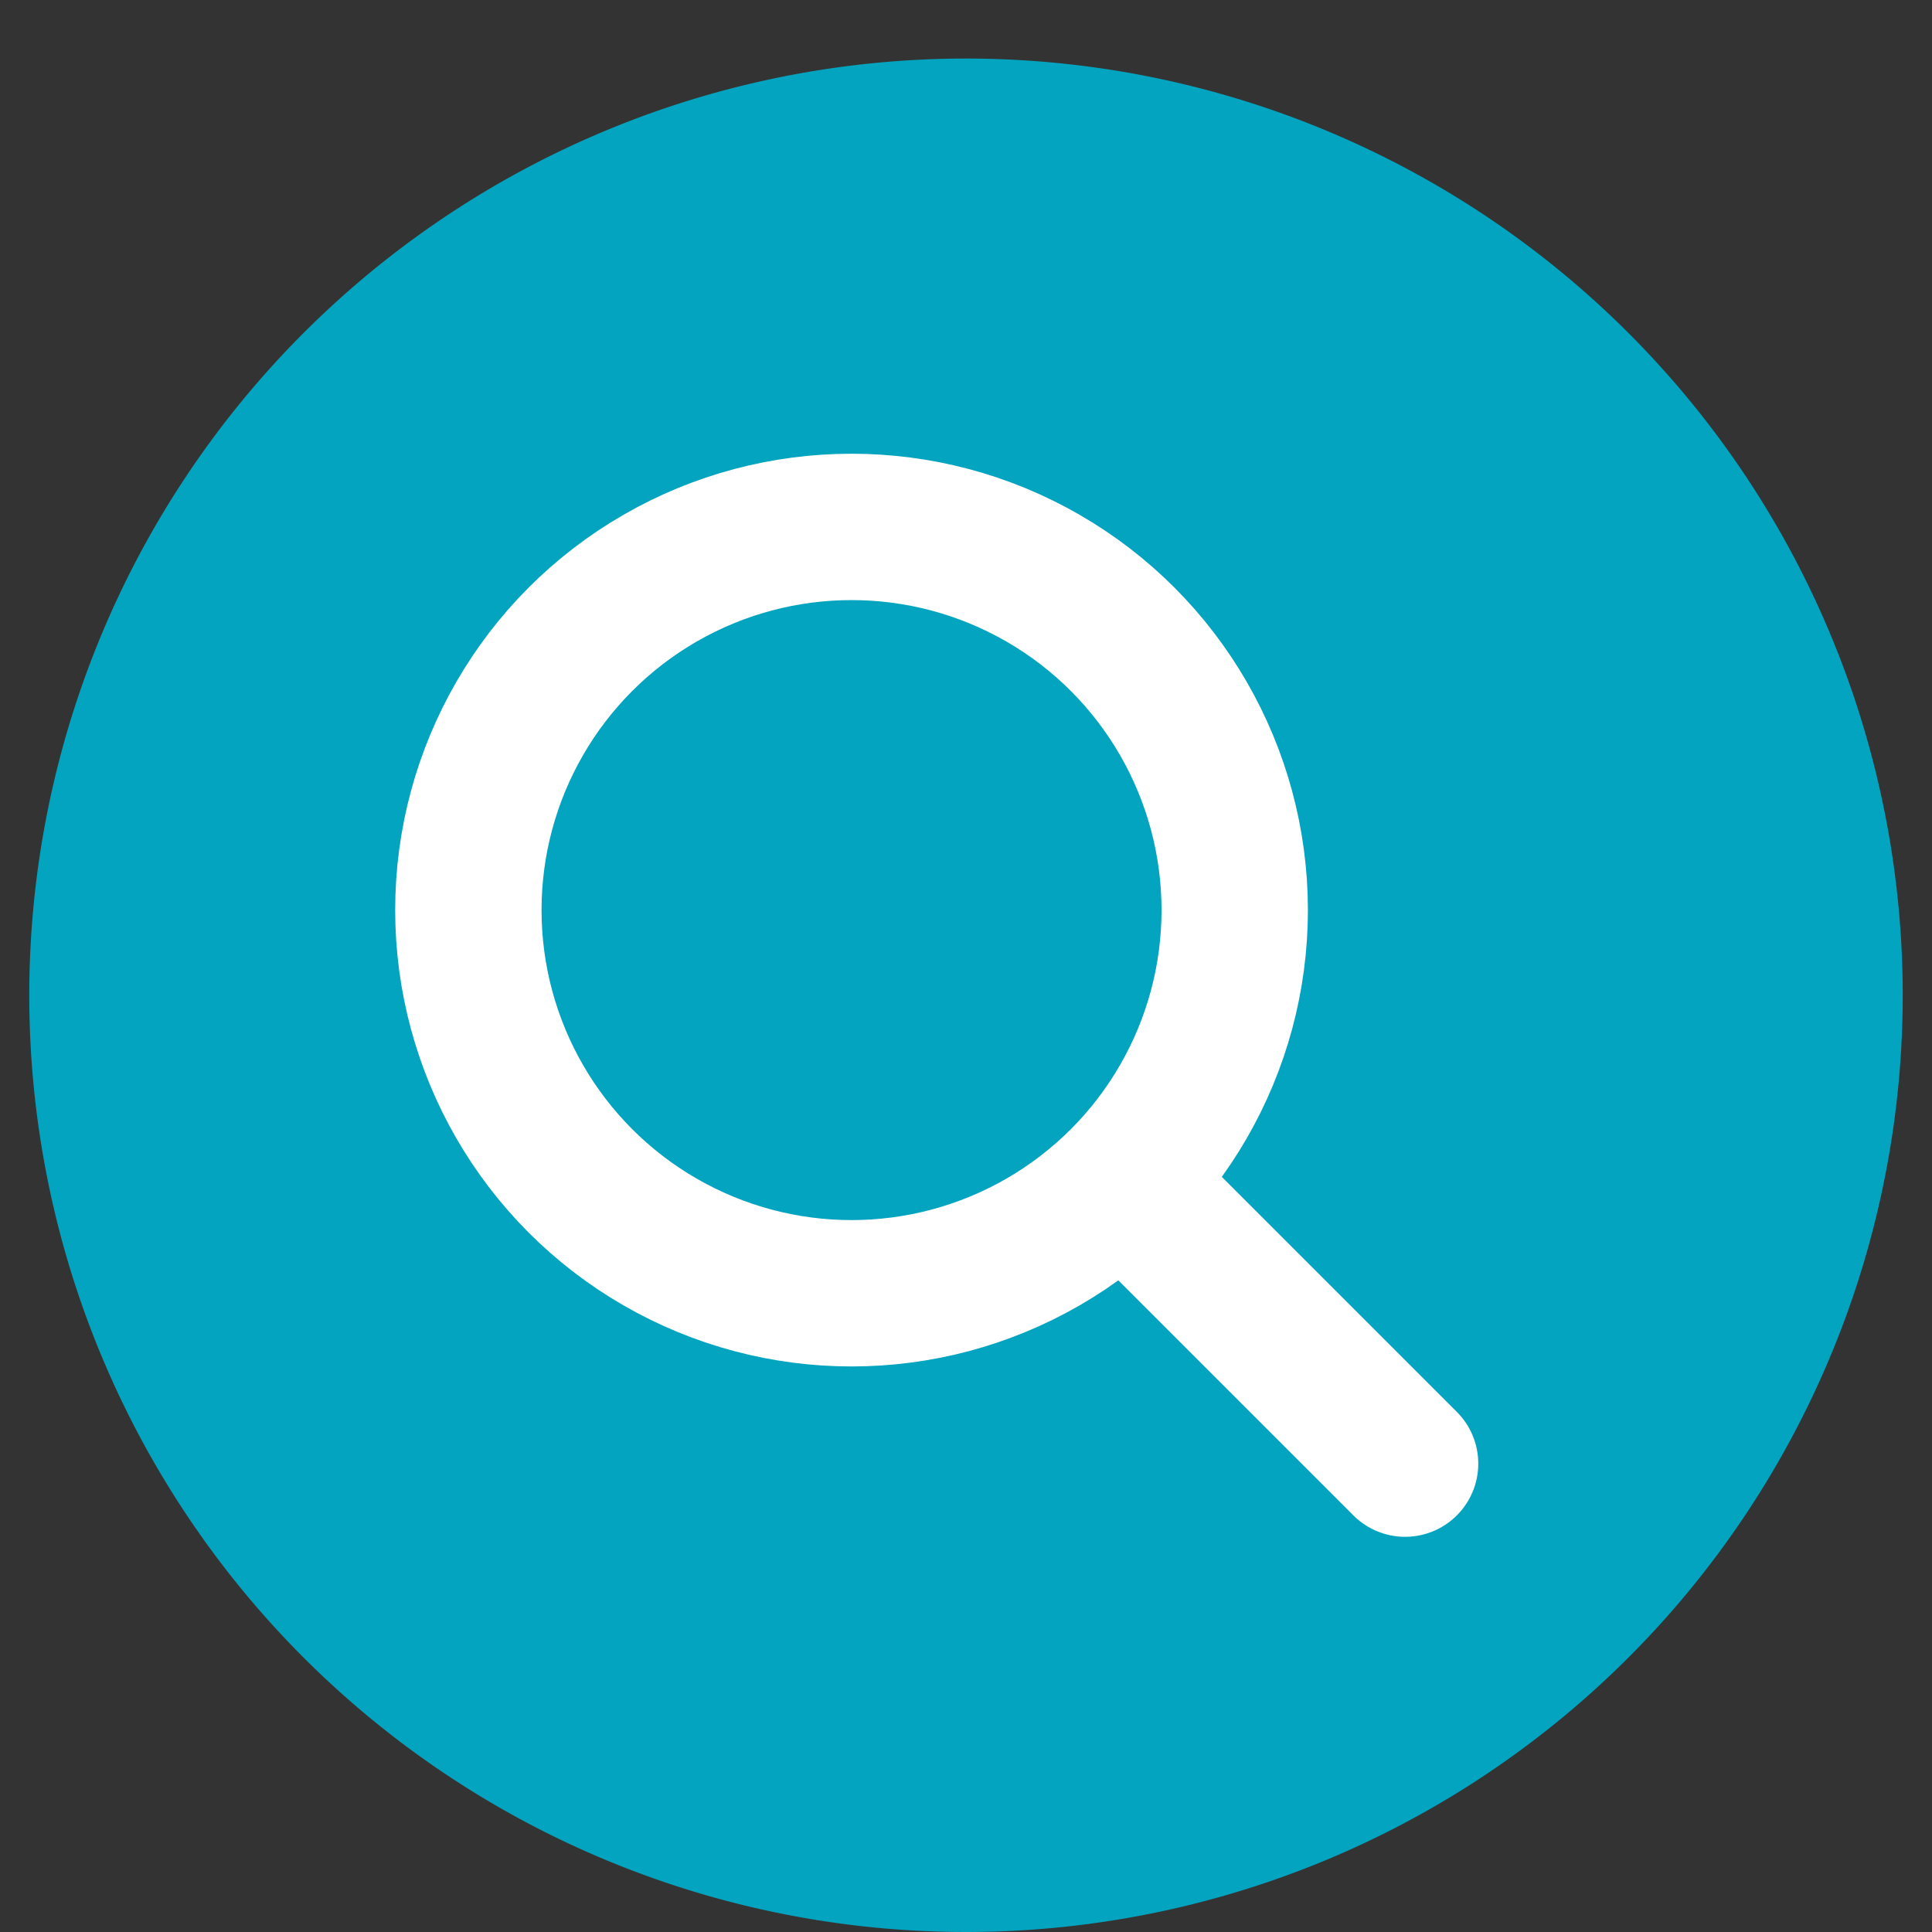 <?xml version="1.0" ?><svg fill="#03a4bf" data-name="Livello 1" id="Livello_1" viewBox="0 0 66 66" xmlns="http://www.w3.org/2000/svg"><rect x="0" y="0" width="66" height="66" fill="#333333" stroke="none"/><defs><style>.cls-1{fill:none;stroke:#fff;stroke-linecap:round;stroke-miterlimit:10;stroke-width:5px;}</style></defs><title/><path d="M33,2A32,32,0,1,0,65,34,32,32,0,0,0,33,2Z"/><g id="Search"><circle class="cls-1" cx="29.09" cy="31.09" r="13.09"/><line class="cls-1" x1="38.58" x2="48" y1="40.58" y2="50"/></g></svg>